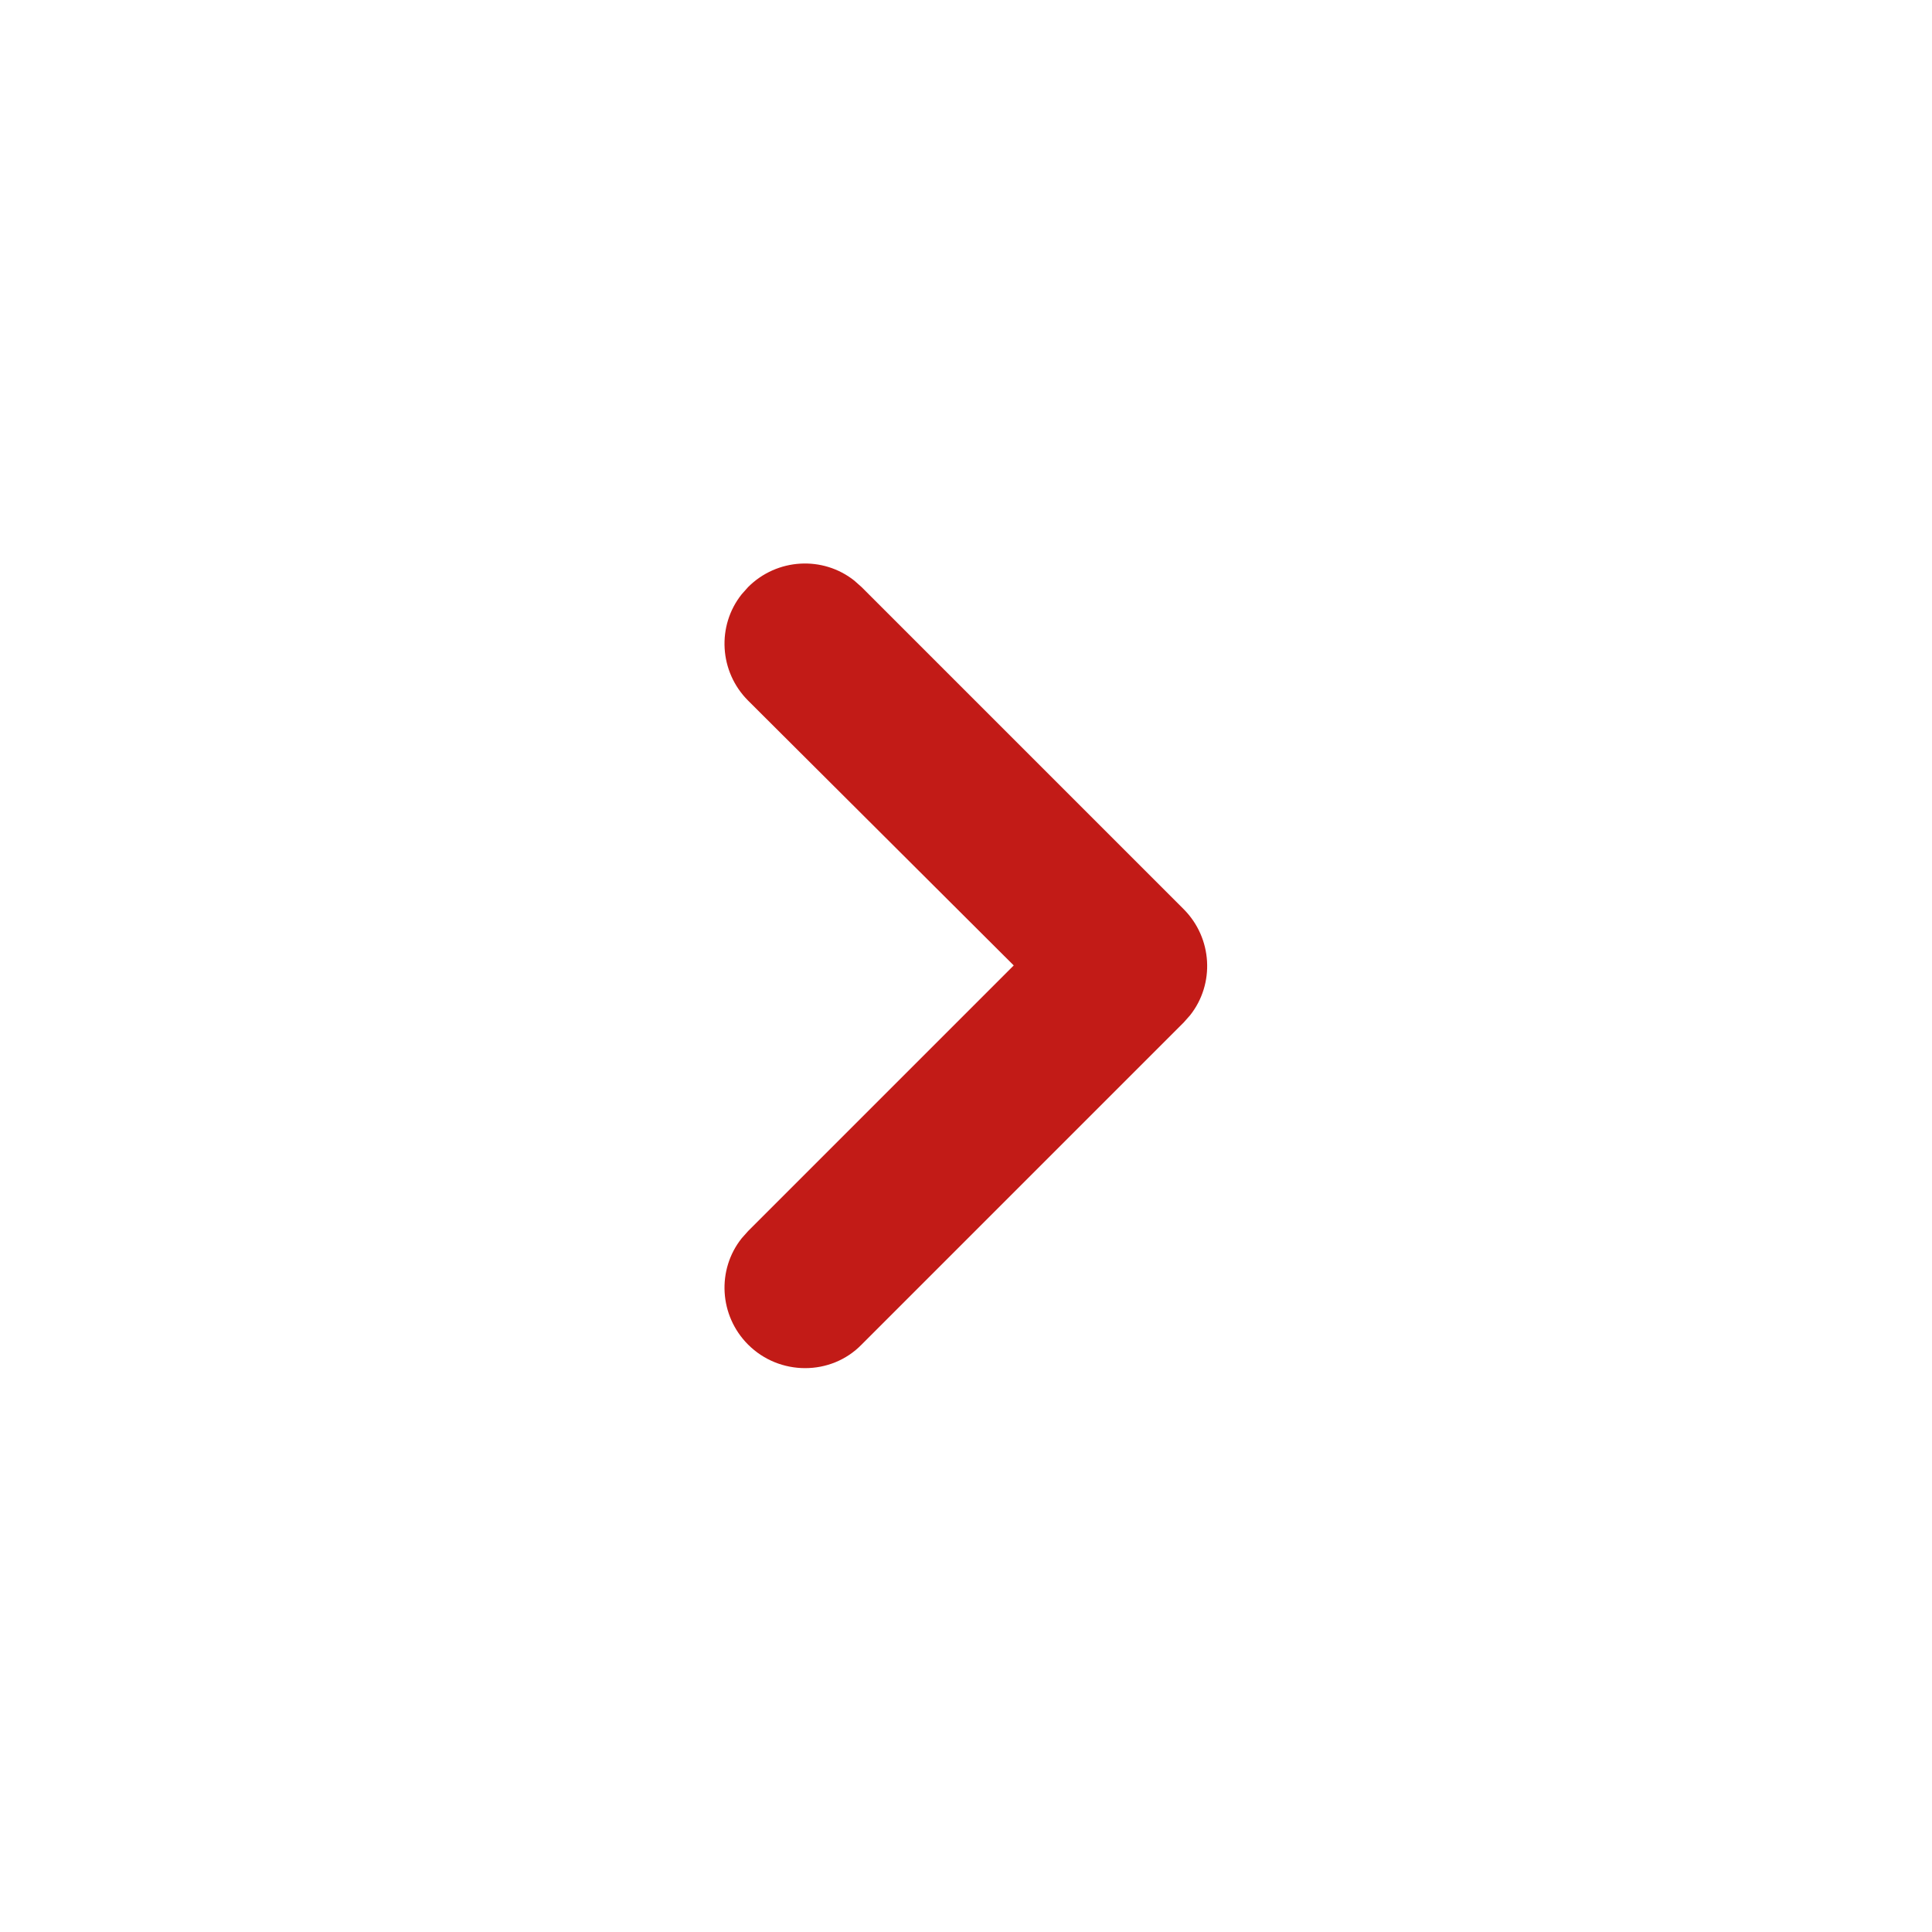 <?xml version="1.0" encoding="UTF-8"?>
<svg width="24px" height="24px" viewBox="0 0 24 24" version="1.1" xmlns="http://www.w3.org/2000/svg" xmlns:xlink="http://www.w3.org/1999/xlink">
    <title>EC2C27E9-4104-46A5-A919-82D3F4A7D215</title>
    <g id="Symbols" stroke="none" stroke-width="1" fill="none" fill-rule="evenodd">
        <g id="01_Basics_Icons_Illustrations/01_24x24/04_chevron/chevron-right" fill="#C21B17">
            <path d="M9.293,16.703 C8.933,16.343 8.903,15.773 9.213,15.383 L9.293,15.293 L12.593,11.993 L9.293,8.703 C8.933,8.343 8.903,7.773 9.213,7.383 L9.293,7.293 C9.653,6.933 10.223,6.903 10.613,7.213 L10.703,7.293 L14.703,11.293 C15.063,11.653 15.093,12.223 14.783,12.613 L14.703,12.703 L10.703,16.703 C10.323,17.093 9.683,17.093 9.293,16.703 Z" id="Path"></path>
        </g>
    </g>
</svg>